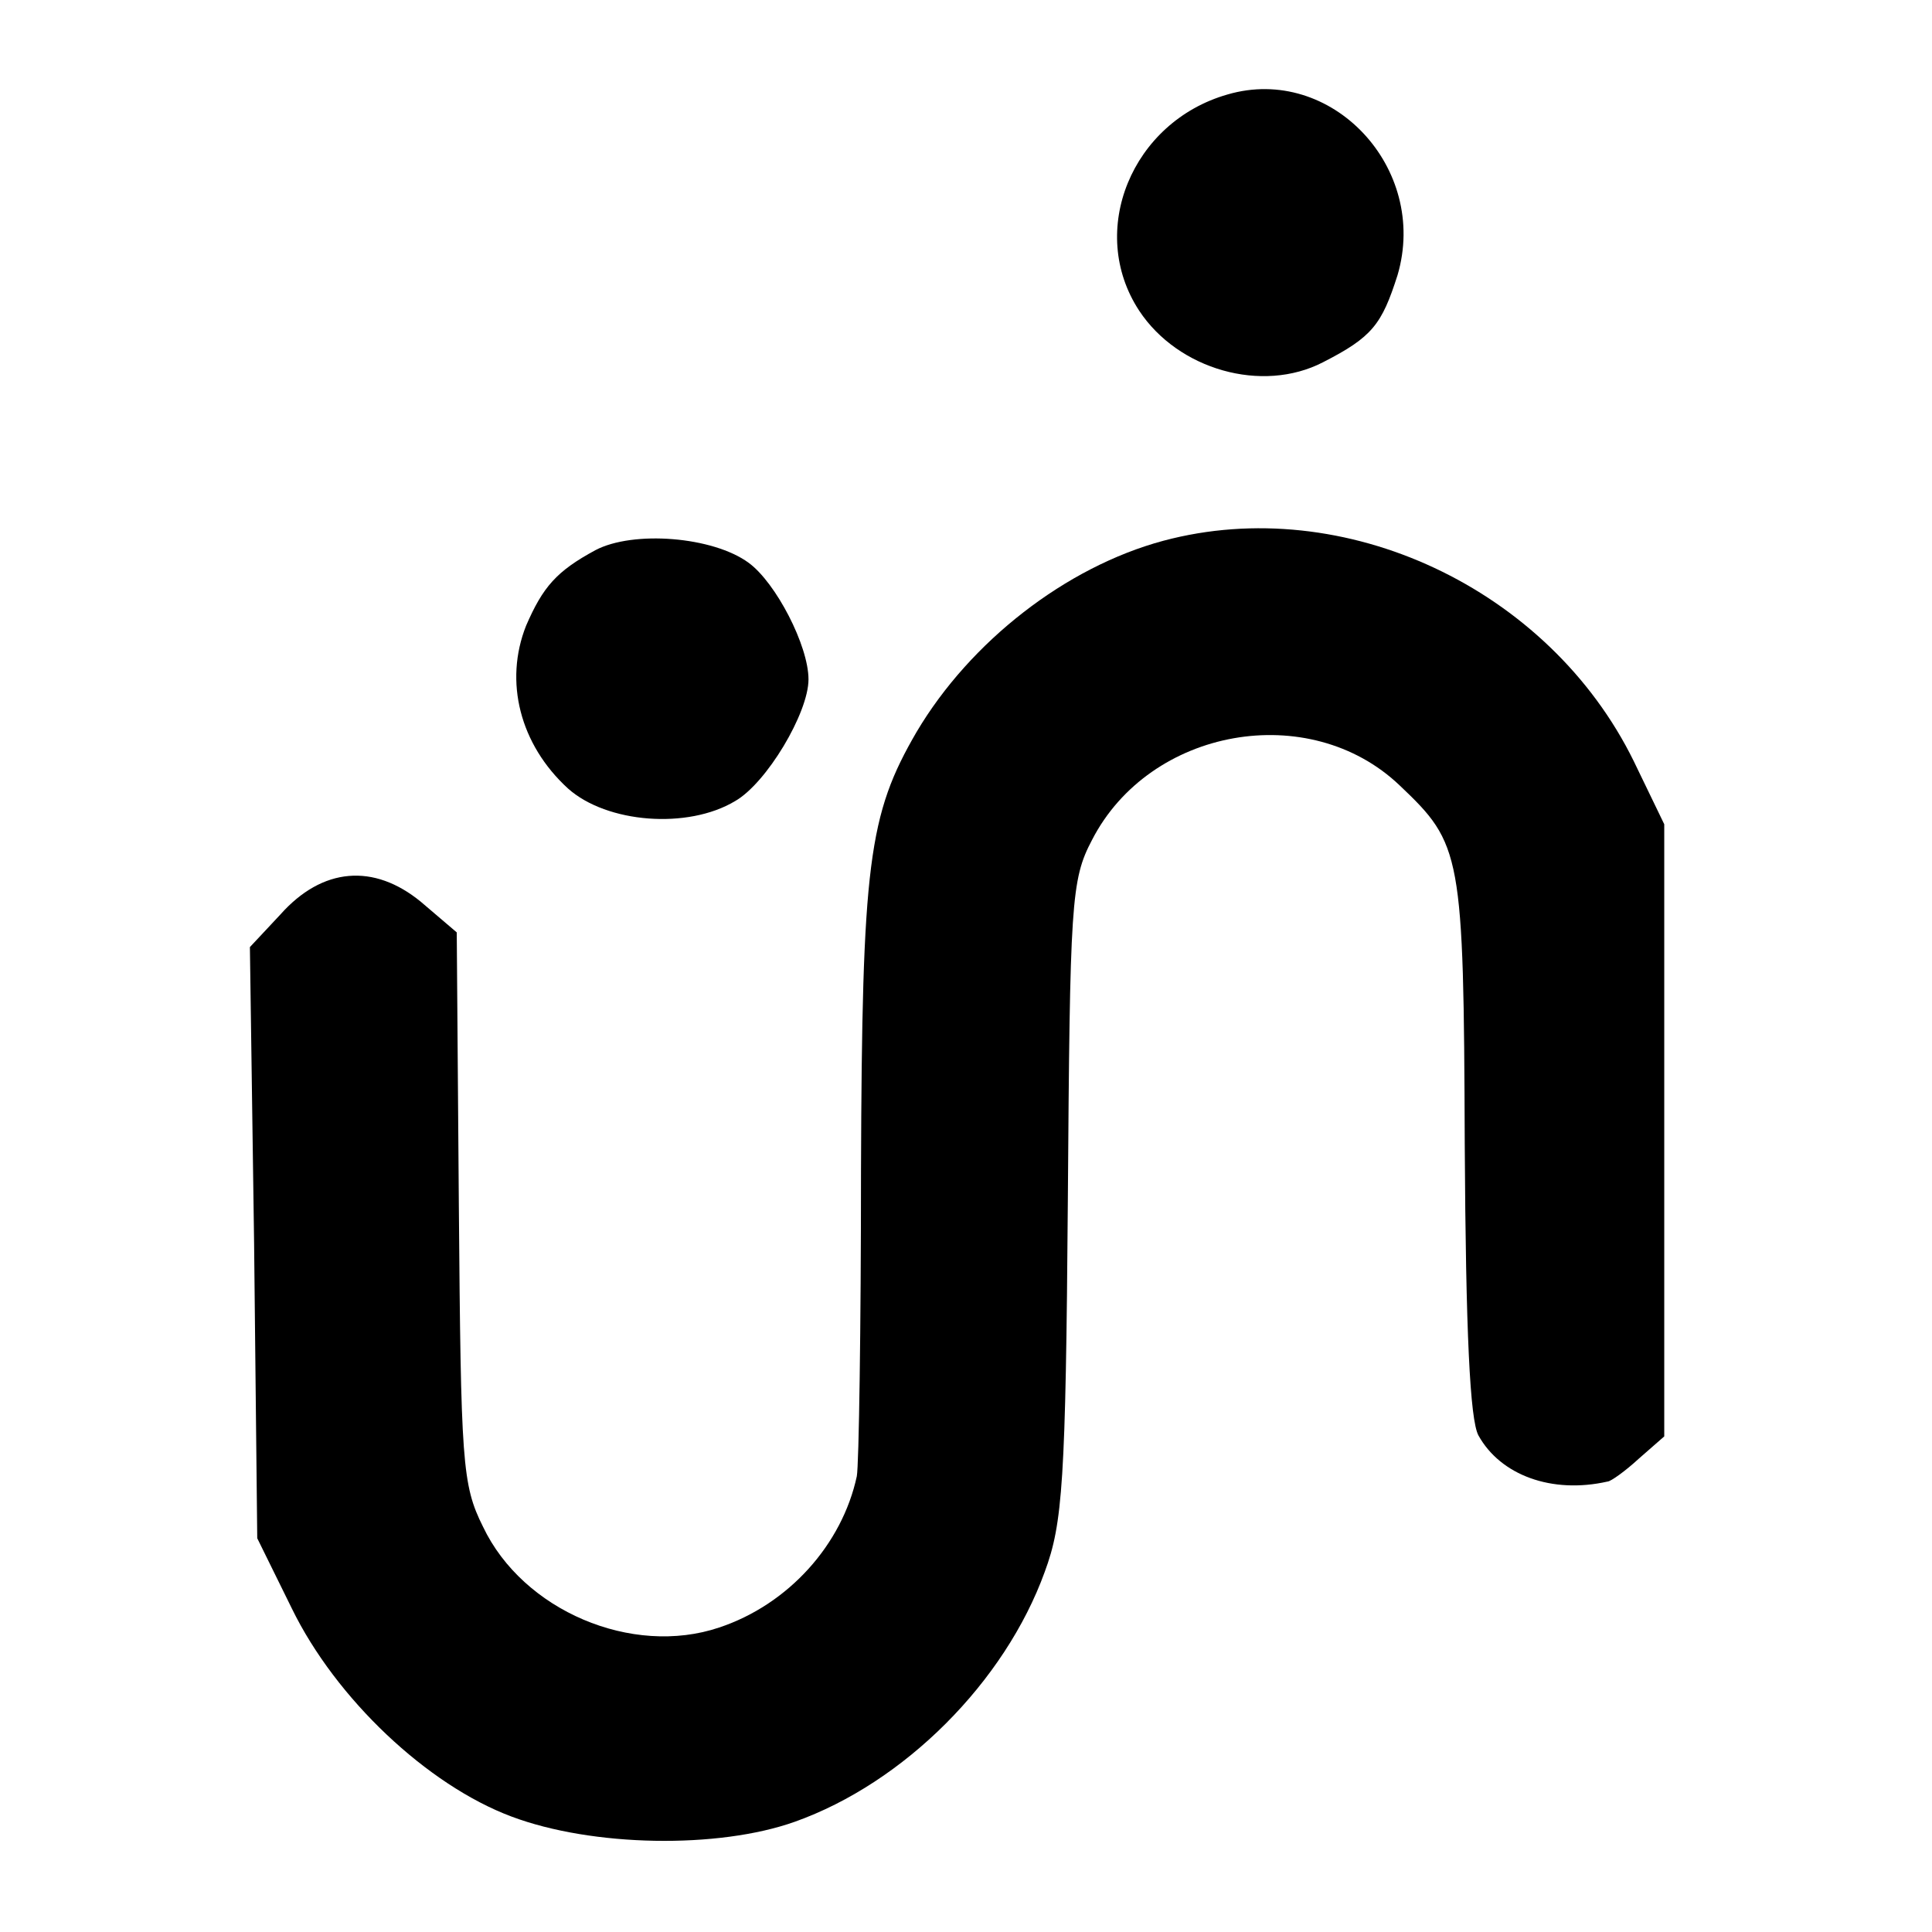 <?xml version="1.0" standalone="no"?>
<!DOCTYPE svg PUBLIC "-//W3C//DTD SVG 20010904//EN"
 "http://www.w3.org/TR/2001/REC-SVG-20010904/DTD/svg10.dtd">
<svg version="1.0" xmlns="http://www.w3.org/2000/svg"
 width="184pt" height="184pt" viewBox="0 0 184 184"
 preserveAspectRatio="xMidYMid meet">
<g transform="translate(0,184) scale(0.1,-0.1)"
fill="#000000" stroke="none">
<path d="M1169 1750 c-91 -26 -134 -130 -84 -206 37 -56 117 -79 175 -49 47
24 56 36 71 83 30 102 -63 201 -162 172z"/>
<path d="M1108 1325 c-93 -25 -184 -96 -235 -182 -46 -79 -52 -125 -53 -418 0
-149 -2 -281 -4 -291 -14 -65 -65 -122 -131 -144 -83 -28 -187 16 -225 96 -20
40 -21 61 -23 305 l-2 261 -34 29 c-45 37 -94 33 -134 -12 l-29 -31 4 -282 3
-281 33 -67 c42 -86 129 -168 209 -198 77 -29 197 -31 270 -5 104 37 200 133
238 238 17 46 20 85 22 354 2 284 3 305 23 343 55 107 207 134 293 52 59 -56
61 -64 62 -342 1 -180 5 -262 13 -277 21 -38 70 -56 123 -44 3 0 17 10 30 22
l24 21 0 291 0 292 -29 60 c-81 165 -276 256 -448 210z"/>
<path d="M567 1316 c-37 -20 -50 -35 -66 -72 -21 -53 -6 -113 40 -155 37 -33
114 -39 159 -12 30 17 70 84 70 116 0 32 -31 92 -57 111 -34 25 -110 31 -146
12z"/>
</g>
</svg>
